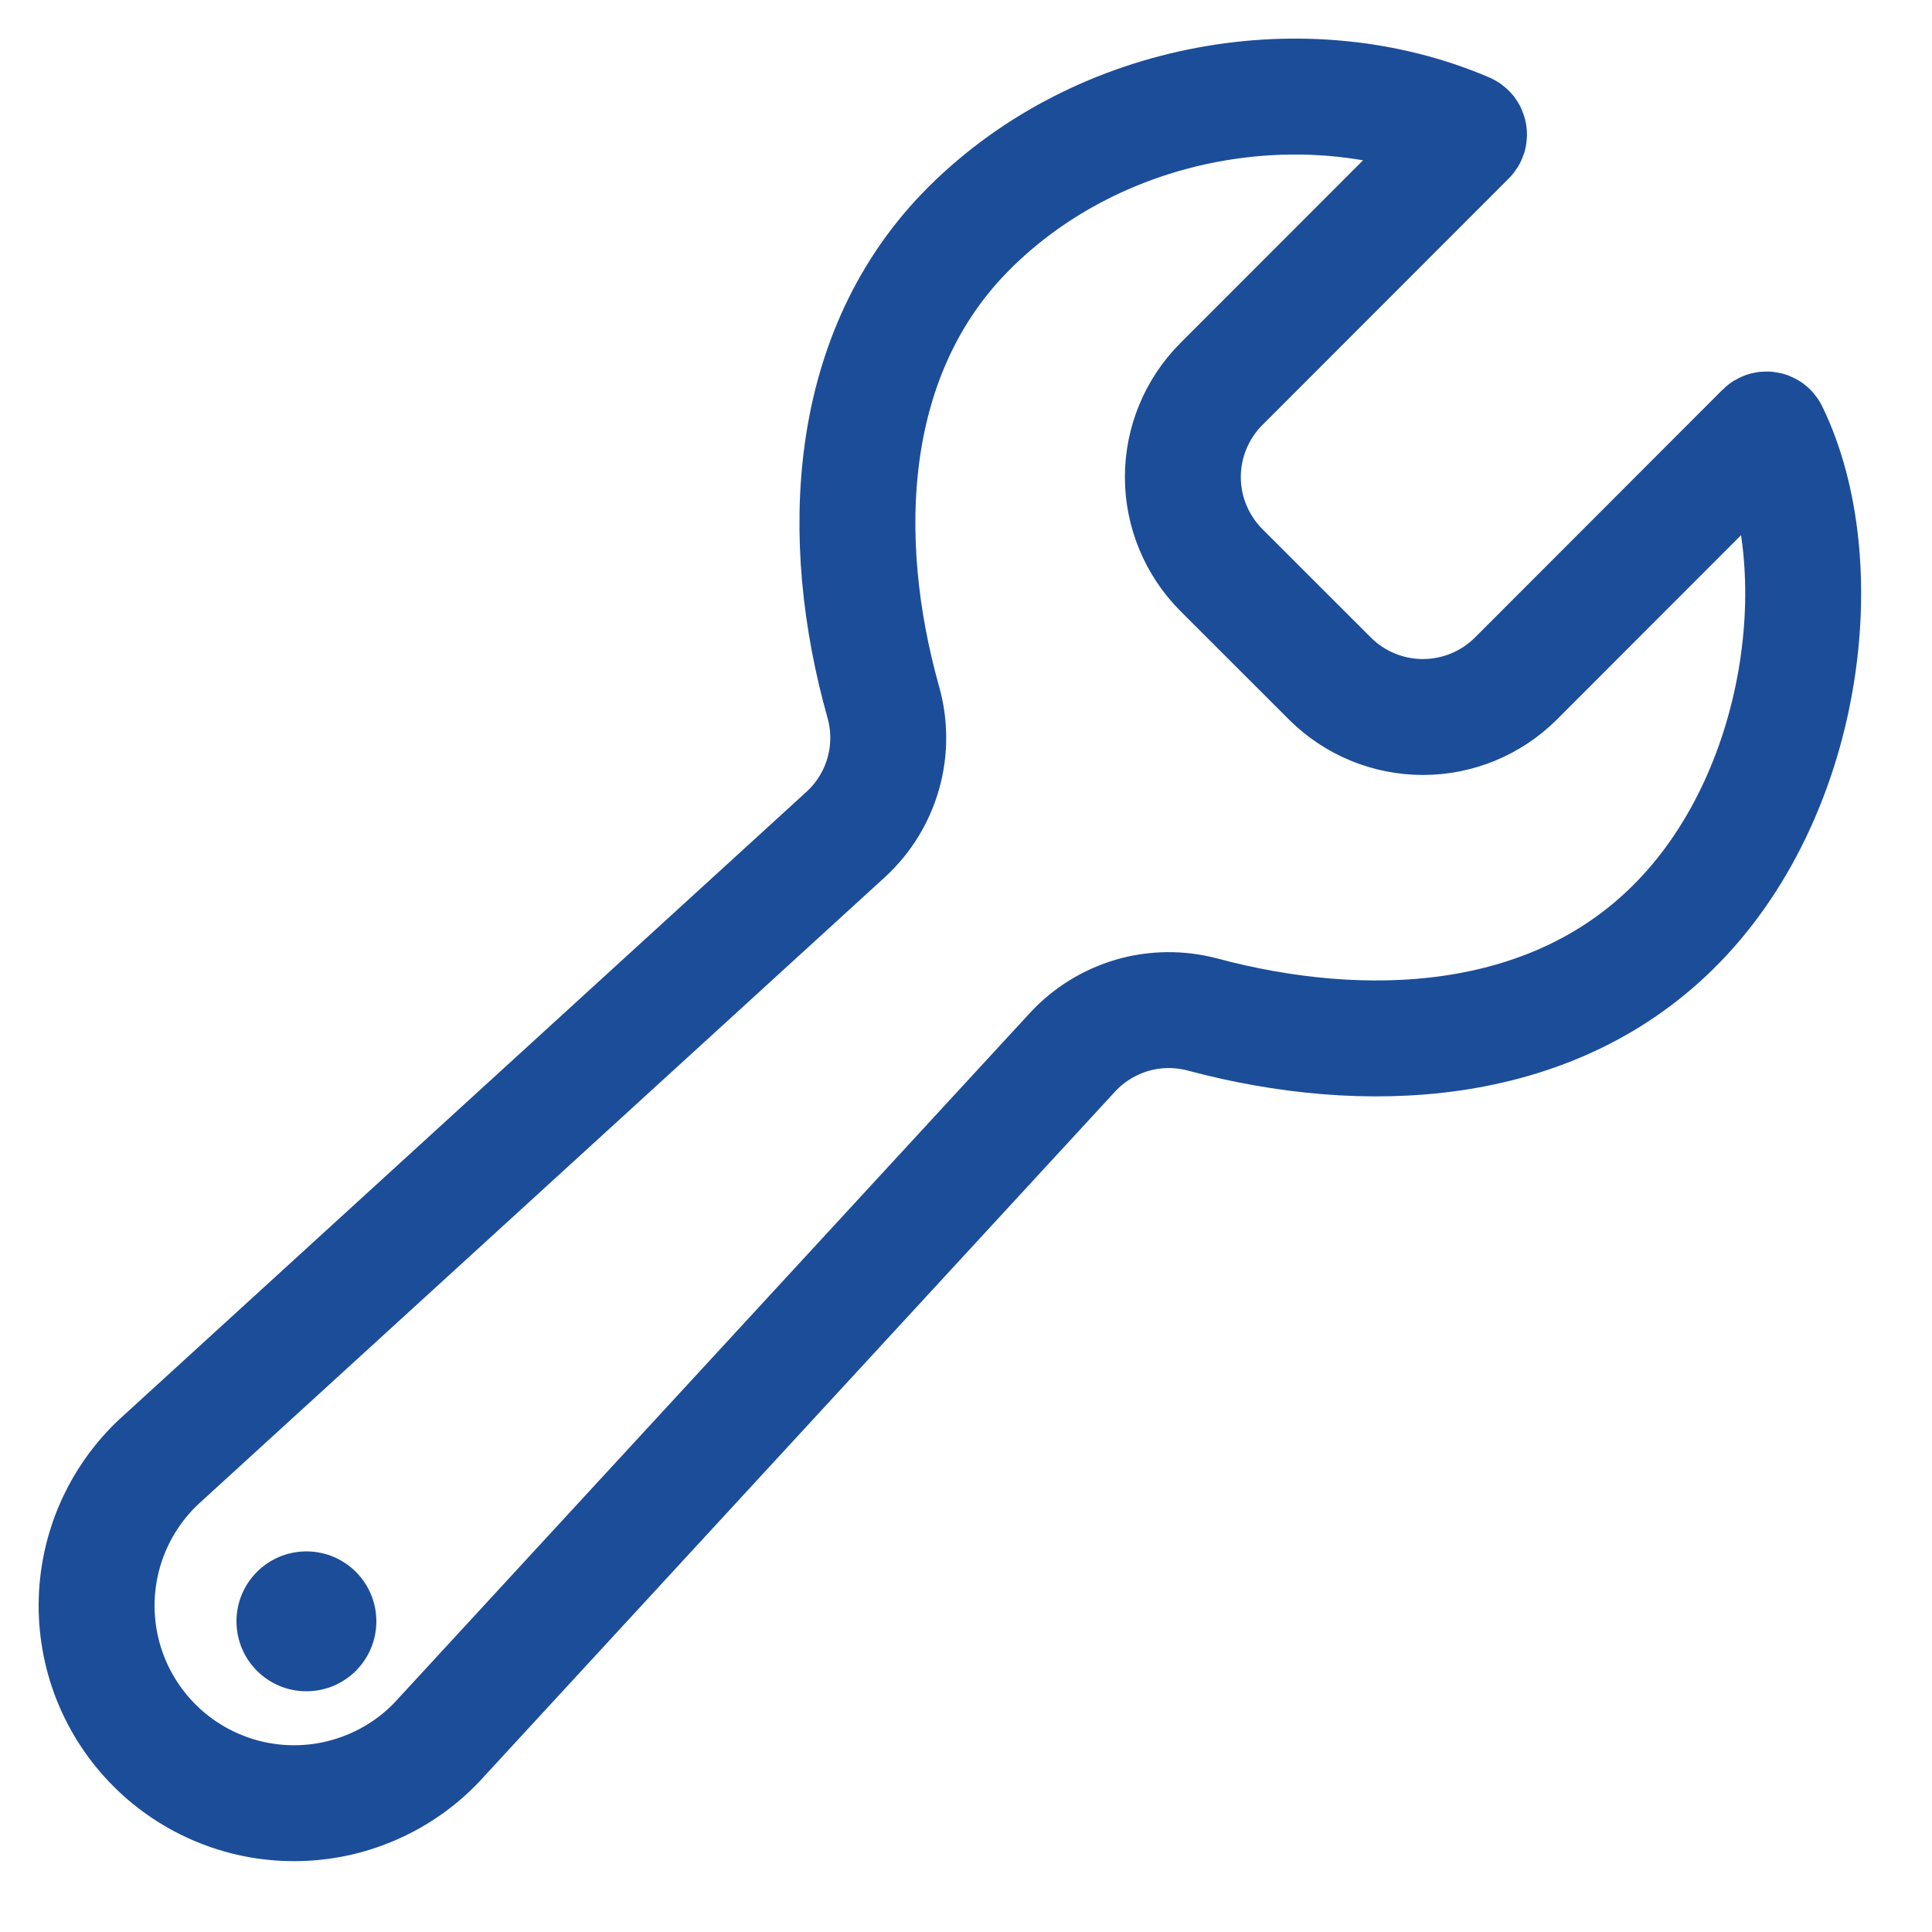 <svg width="25" height="25" viewBox="0 0 25 25" fill="none" xmlns="http://www.w3.org/2000/svg">
<path d="M19.613 8.783C19.294 9.1 18.862 9.278 18.412 9.278C17.962 9.278 17.531 9.1 17.212 8.783L15.802 7.374C15.485 7.054 15.306 6.623 15.306 6.173C15.306 5.723 15.485 5.291 15.802 4.972L18.993 1.779C18.999 1.773 19.004 1.766 19.007 1.757C19.009 1.749 19.01 1.74 19.008 1.732C19.007 1.723 19.003 1.715 18.998 1.708C18.992 1.701 18.985 1.696 18.977 1.692C16.917 0.809 14.247 1.259 12.551 2.943C10.928 4.553 10.836 6.976 11.431 9.09C11.515 9.39 11.515 9.708 11.43 10.008C11.345 10.309 11.179 10.58 10.95 10.792L2.11 18.865C1.849 19.096 1.639 19.378 1.491 19.694C1.343 20.01 1.262 20.352 1.251 20.701C1.241 21.049 1.302 21.396 1.43 21.72C1.559 22.044 1.752 22.338 1.999 22.585C2.245 22.831 2.539 23.025 2.863 23.153C3.187 23.282 3.534 23.343 3.883 23.332C4.231 23.322 4.573 23.24 4.889 23.092C5.205 22.945 5.487 22.734 5.718 22.473L13.882 13.612C14.091 13.387 14.358 13.223 14.653 13.137C14.948 13.052 15.261 13.049 15.558 13.127C17.656 13.689 20.044 13.584 21.645 12.003C23.369 10.305 23.741 7.304 22.905 5.586C22.902 5.579 22.896 5.572 22.889 5.567C22.883 5.562 22.875 5.559 22.866 5.558C22.858 5.557 22.85 5.557 22.842 5.56C22.834 5.562 22.826 5.567 22.82 5.573L19.613 8.783Z" stroke="#1C4D99" stroke-width="1.5" stroke-miterlimit="10" stroke-linecap="round"/>
<path d="M3.965 21.885C4.465 21.885 4.87 21.48 4.87 20.98C4.87 20.48 4.465 20.075 3.965 20.075C3.465 20.075 3.06 20.48 3.06 20.98C3.06 21.48 3.465 21.885 3.965 21.885Z" fill="#1C4D99"/>
</svg>
